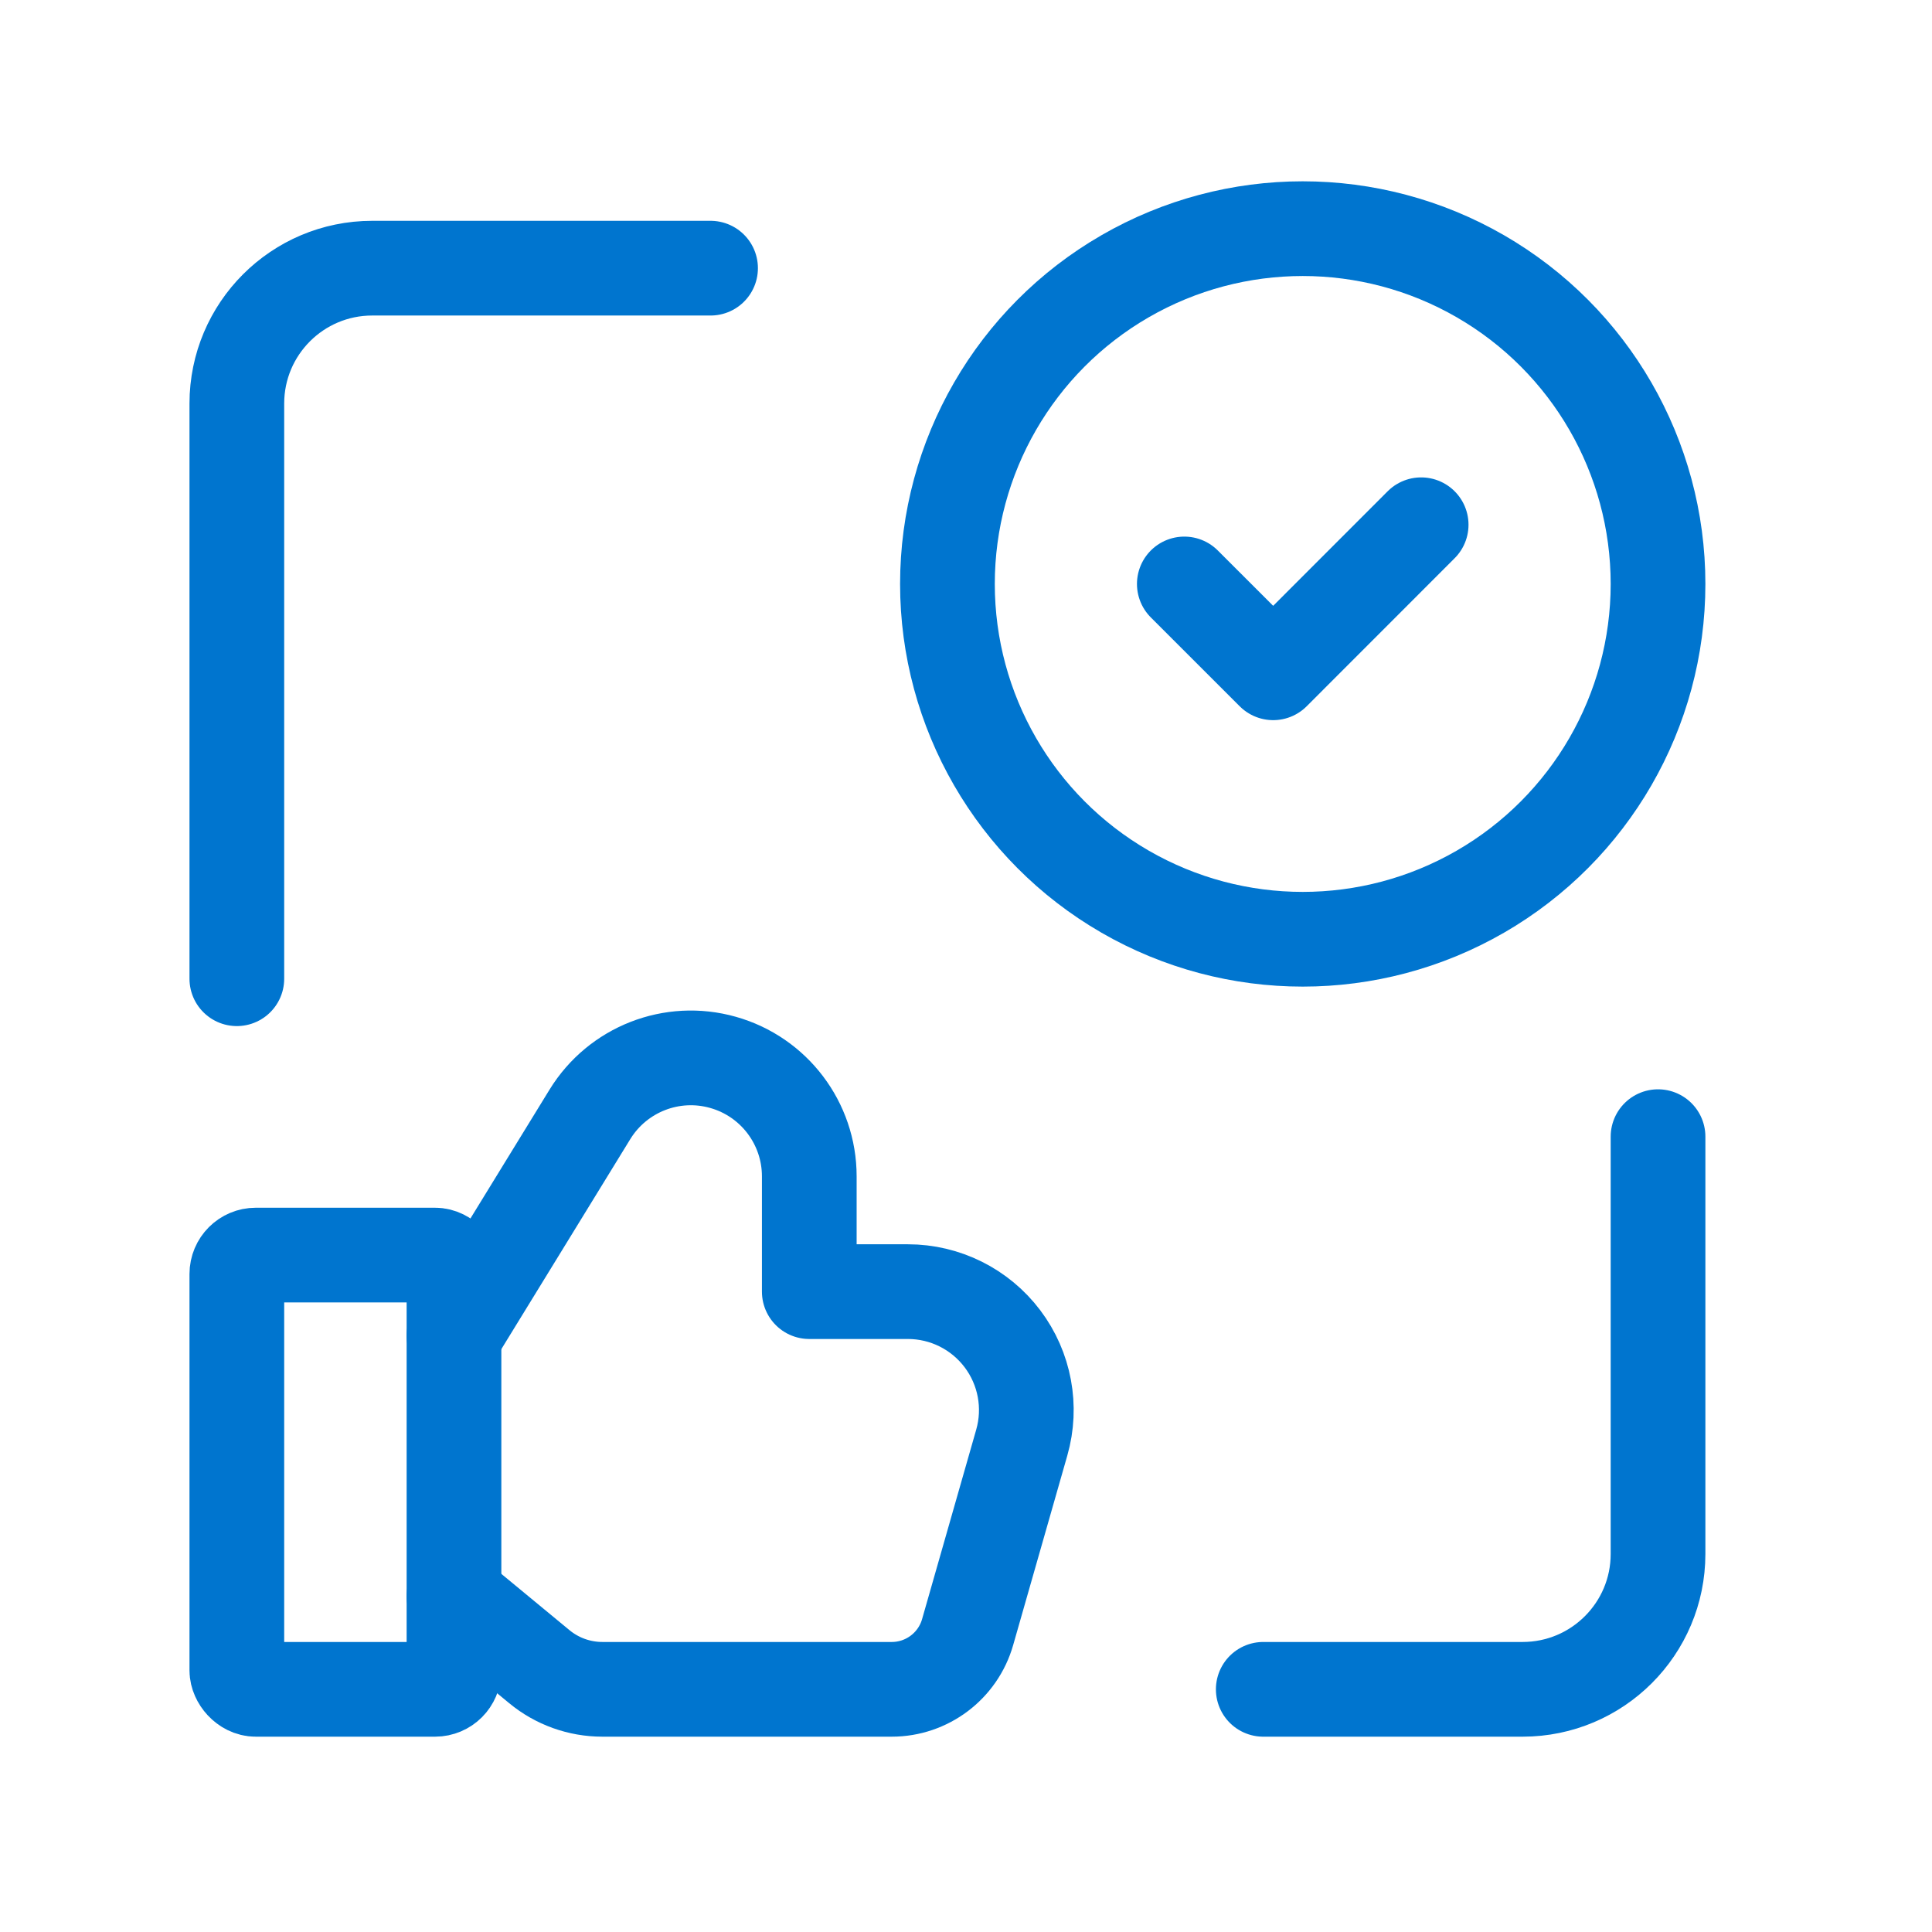 <?xml version="1.0" encoding="UTF-8"?>
<svg xmlns="http://www.w3.org/2000/svg" width="51" height="51" viewBox="0 0 51 51" fill="none">
  <path d="M43.768 30.005V41.022C43.767 42.994 42.168 44.593 40.195 44.594H33.347" stroke="#0075CF" stroke-width="2.5" stroke-linecap="round" stroke-linejoin="round"></path>
  <path d="M6.252 25.836V10.651C6.253 8.678 7.852 7.08 9.824 7.079H18.757" stroke="#0075CF" stroke-width="2.5" stroke-linecap="round" stroke-linejoin="round"></path>
  <circle cx="34.389" cy="15.415" r="9.379" stroke="#0075CF" stroke-width="2.5" stroke-linecap="round" stroke-linejoin="round"></circle>
  <path d="M11.984 42.135L14.236 43.995C14.705 44.383 15.294 44.594 15.902 44.594H23.539C24.47 44.594 25.288 43.977 25.543 43.083L26.972 38.081C27.242 37.138 27.053 36.123 26.462 35.34C25.871 34.557 24.947 34.096 23.966 34.096H21.363V31.052C21.363 29.653 20.433 28.424 19.086 28.044C17.74 27.663 16.305 28.224 15.572 29.417L11.984 35.261" stroke="#0075CF" stroke-width="2.5" stroke-linecap="round" stroke-linejoin="round"></path>
  <rect x="6.252" y="33.131" width="5.732" height="11.463" rx="0.5" stroke="#0075CF" stroke-width="2.5" stroke-linecap="round" stroke-linejoin="round"></rect>
  <path d="M37.515 13.852L33.609 17.76L31.263 15.415" stroke="#0075CF" stroke-width="2.5" stroke-linecap="round" stroke-linejoin="round"></path>
</svg>
